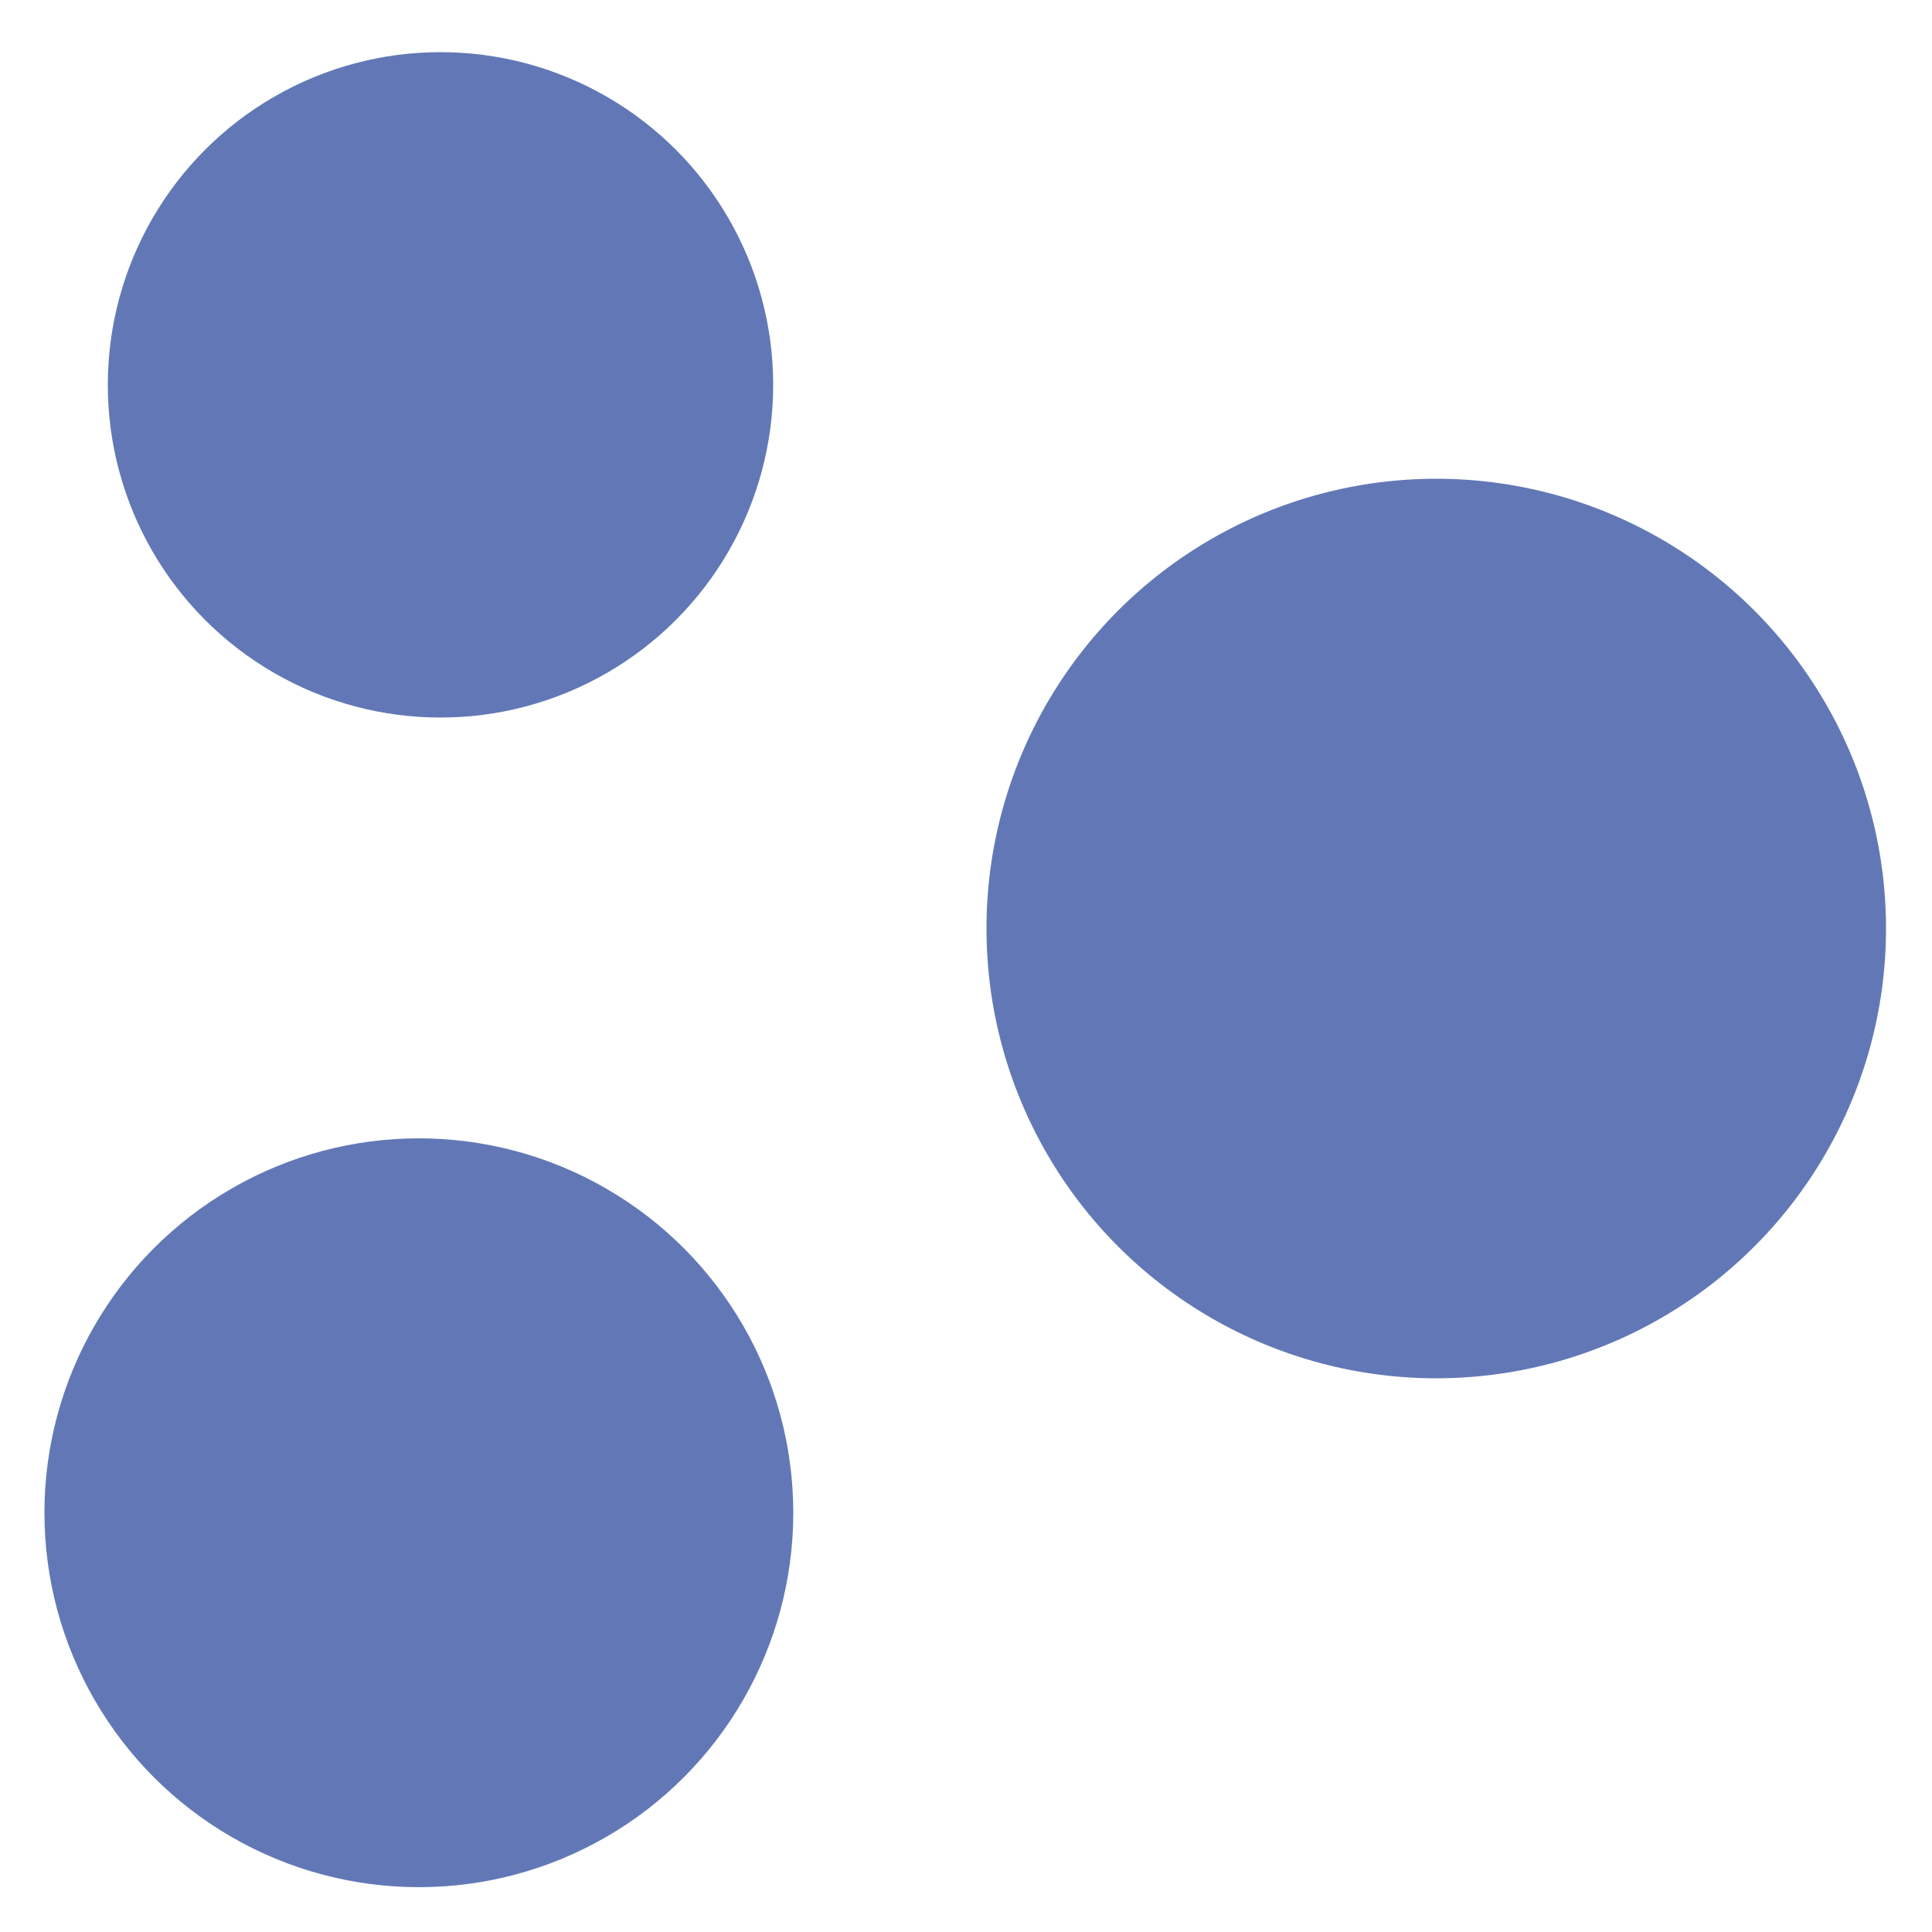 <?xml version="1.0" encoding="utf-8"?>
<!-- Generator: Adobe Illustrator 27.7.0, SVG Export Plug-In . SVG Version: 6.00 Build 0)  -->
<svg version="1.1" id="Layer_1" xmlns="http://www.w3.org/2000/svg" xmlns:xlink="http://www.w3.org/1999/xlink" x="0px" y="0px"
	 viewBox="0 0 500 500" style="enable-background:new 0 0 500 500;" xml:space="preserve">
<style type="text/css">
	.st0{fill:#6278B6;}
</style>
<g>
	<g>
		<circle class="st0" cx="371.7" cy="240.3" r="116.4"/>
		<circle class="st0" cx="114" cy="99.6" r="86.1"/>
		<circle class="st0" cx="108.4" cy="391.5" r="96.9"/>
	</g>
</g>
</svg>
